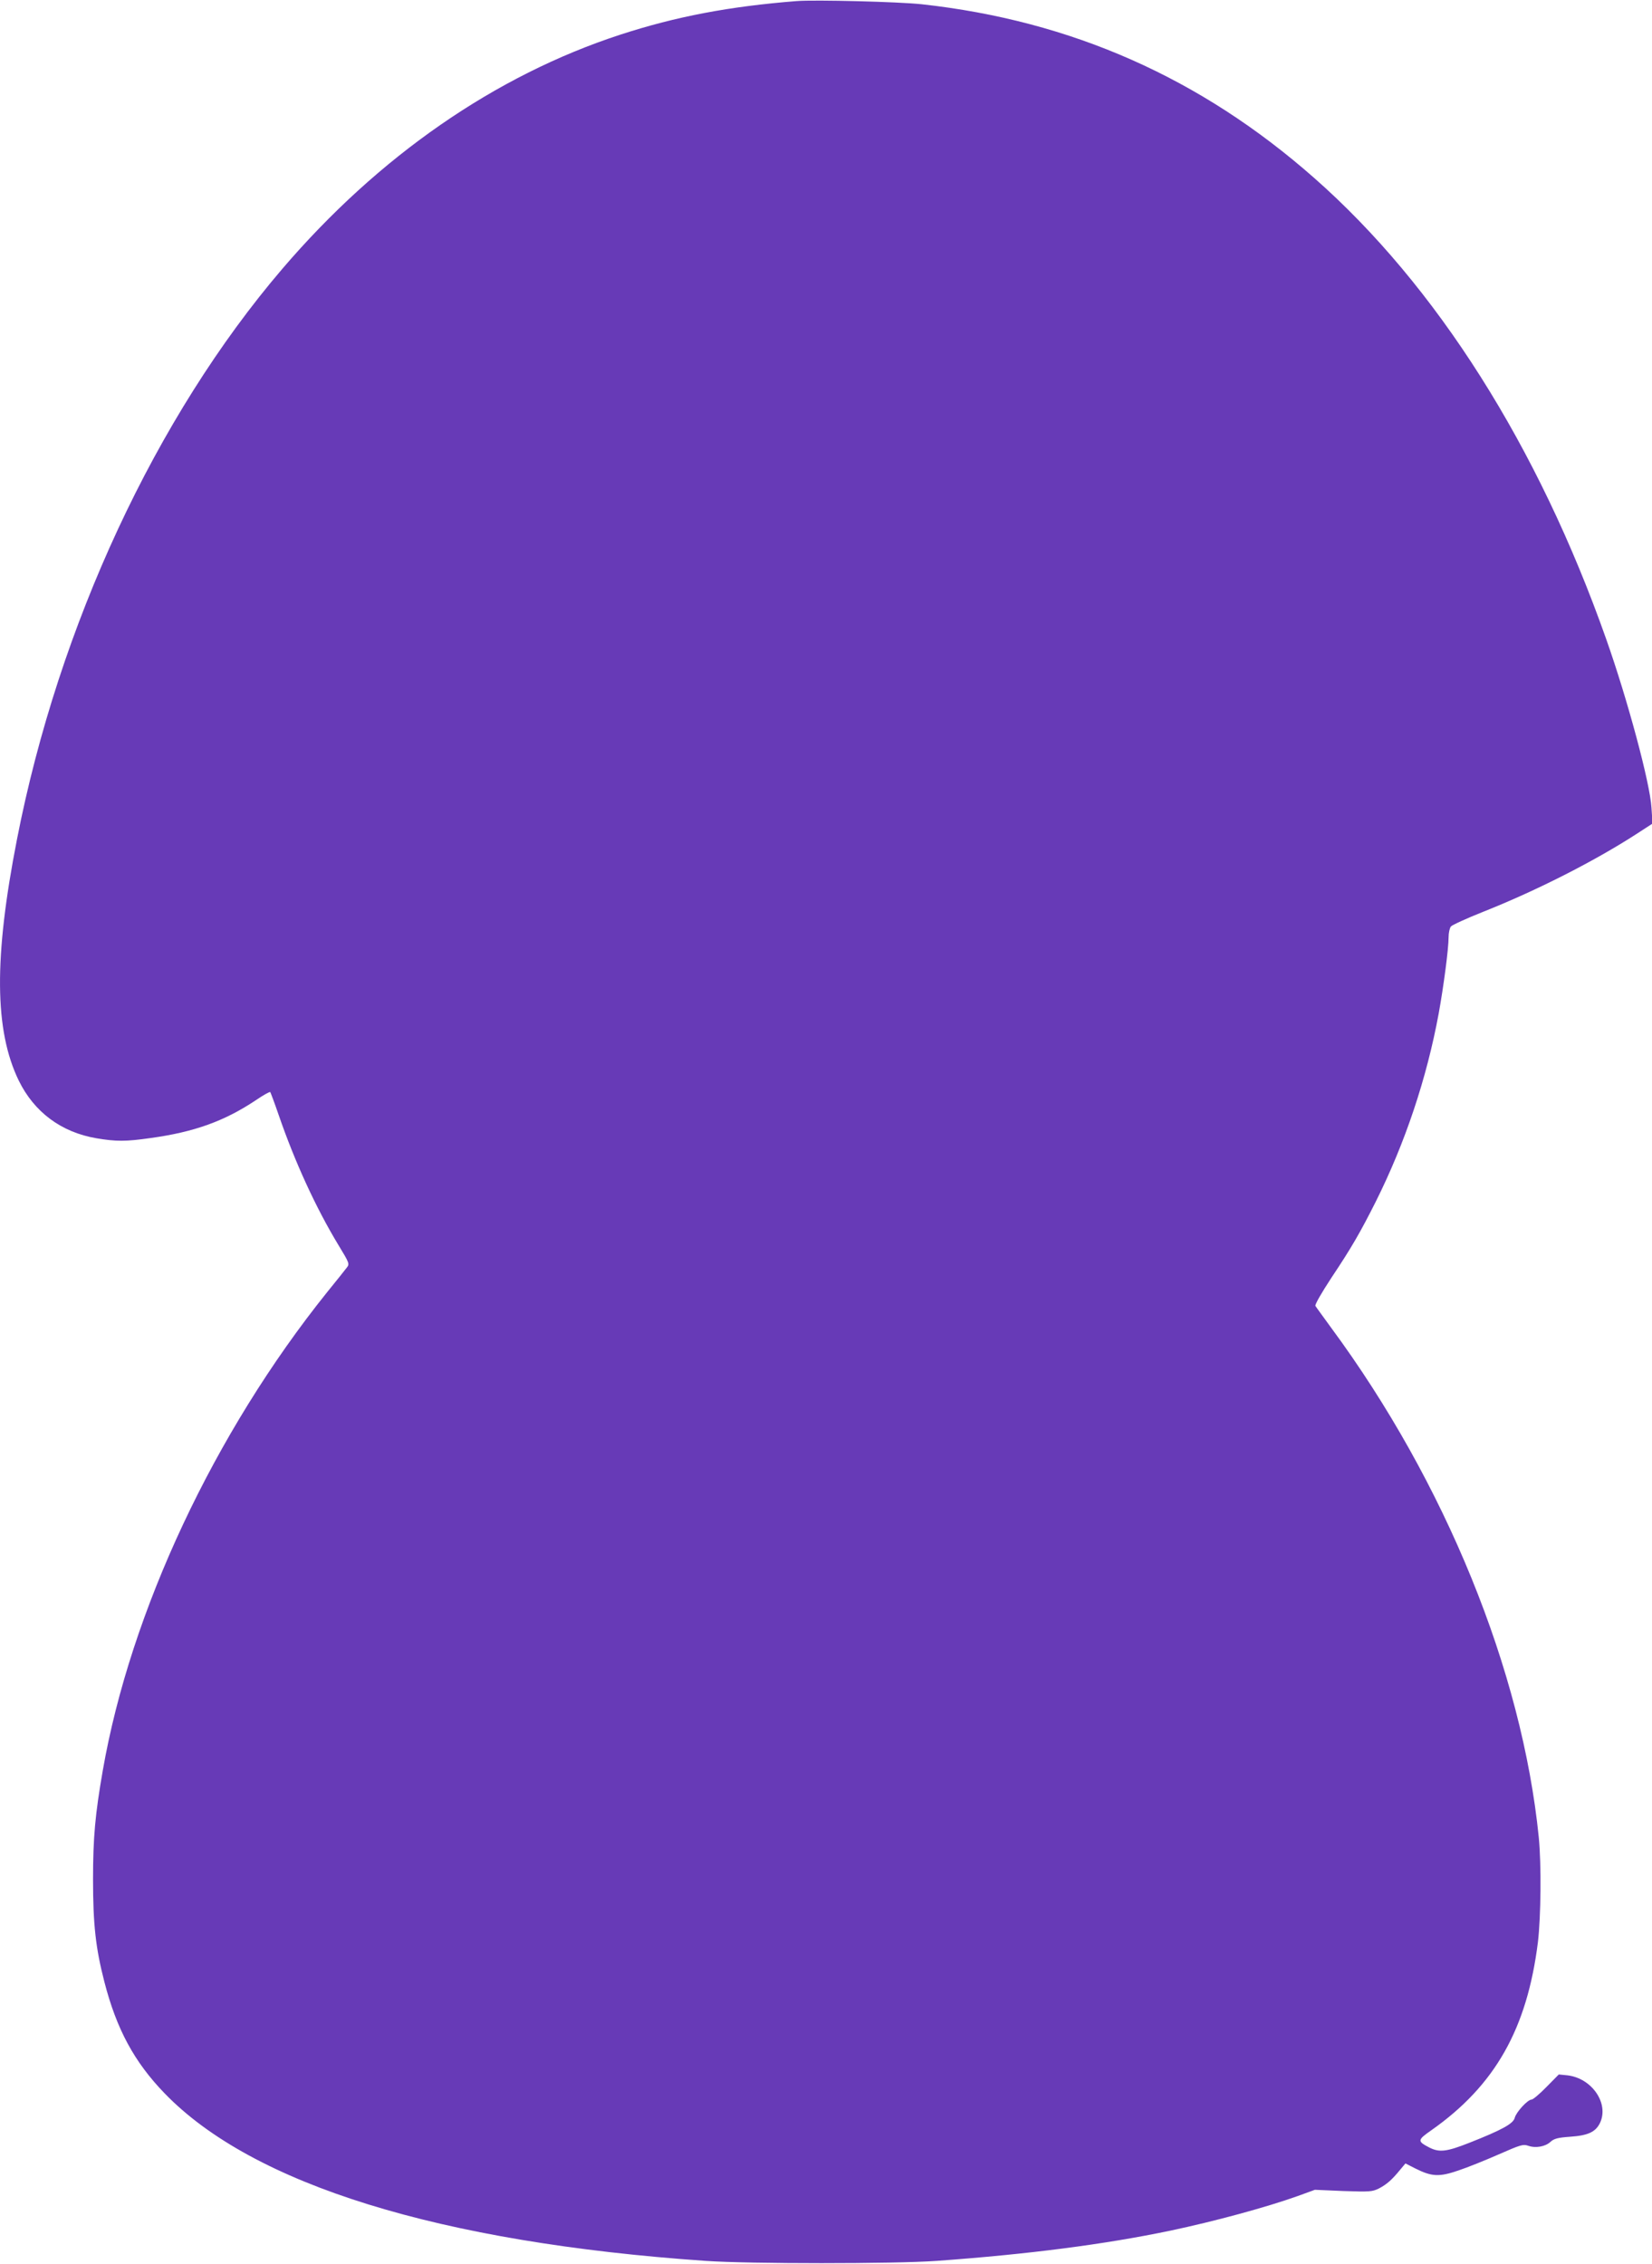 <?xml version="1.0" standalone="no"?>
<!DOCTYPE svg PUBLIC "-//W3C//DTD SVG 20010904//EN"
 "http://www.w3.org/TR/2001/REC-SVG-20010904/DTD/svg10.dtd">
<svg version="1.0" xmlns="http://www.w3.org/2000/svg"
 width="934pt" height="1280pt" viewBox="0 0 934 1280"
 preserveAspectRatio="xMidYMid meet">
<g transform="translate(0,1280) scale(0.1,-0.1)"
fill="#673ab7" stroke="none">
<path d="M4505 12794 c-380 -30 -682 -87 -998 -190 -708 -231 -1367 -688
-1911 -1324 -714 -835 -1264 -2016 -1500 -3225 -131 -669 -128 -1080 10 -1364
87 -178 240 -292 438 -326 112 -19 168 -19 307 1 248 34 419 96 597 215 41 28
77 48 80 45 2 -3 24 -61 47 -128 91 -265 211 -527 339 -738 61 -100 63 -106
47 -126 -9 -12 -59 -75 -112 -140 -637 -794 -1111 -1803 -1268 -2704 -43 -247
-55 -379 -55 -615 0 -256 15 -389 64 -579 69 -268 169 -453 340 -630 499 -517
1556 -844 3060 -948 245 -17 1068 -17 1305 0 524 38 948 93 1322 171 251 53
542 132 721 196 l96 35 161 -7 c149 -5 163 -4 200 14 45 23 75 50 120 105 l31
37 57 -29 c92 -46 134 -48 242 -11 51 17 153 58 228 91 123 54 138 59 167 49
42 -15 97 -5 126 22 20 18 40 24 112 29 101 7 143 27 168 78 52 110 -45 252
-183 269 l-50 5 -70 -71 c-38 -39 -76 -71 -84 -71 -22 0 -87 -71 -95 -103 -8
-33 -71 -68 -256 -141 -129 -51 -170 -56 -227 -27 -69 36 -68 42 12 98 360
253 541 574 602 1063 17 143 20 439 5 591 -94 941 -529 2009 -1175 2884 -44
61 -84 115 -88 122 -4 7 34 73 91 160 113 169 164 258 250 429 166 332 288
696 356 1064 28 154 56 367 56 432 0 24 6 51 13 60 6 8 89 46 182 83 298 118
627 285 864 438 l94 61 -6 90 c-8 138 -135 611 -256 953 -384 1089 -960 1999
-1651 2607 -641 565 -1372 889 -2219 982 -130 14 -600 26 -706 18z"/>
</g>
</svg>
